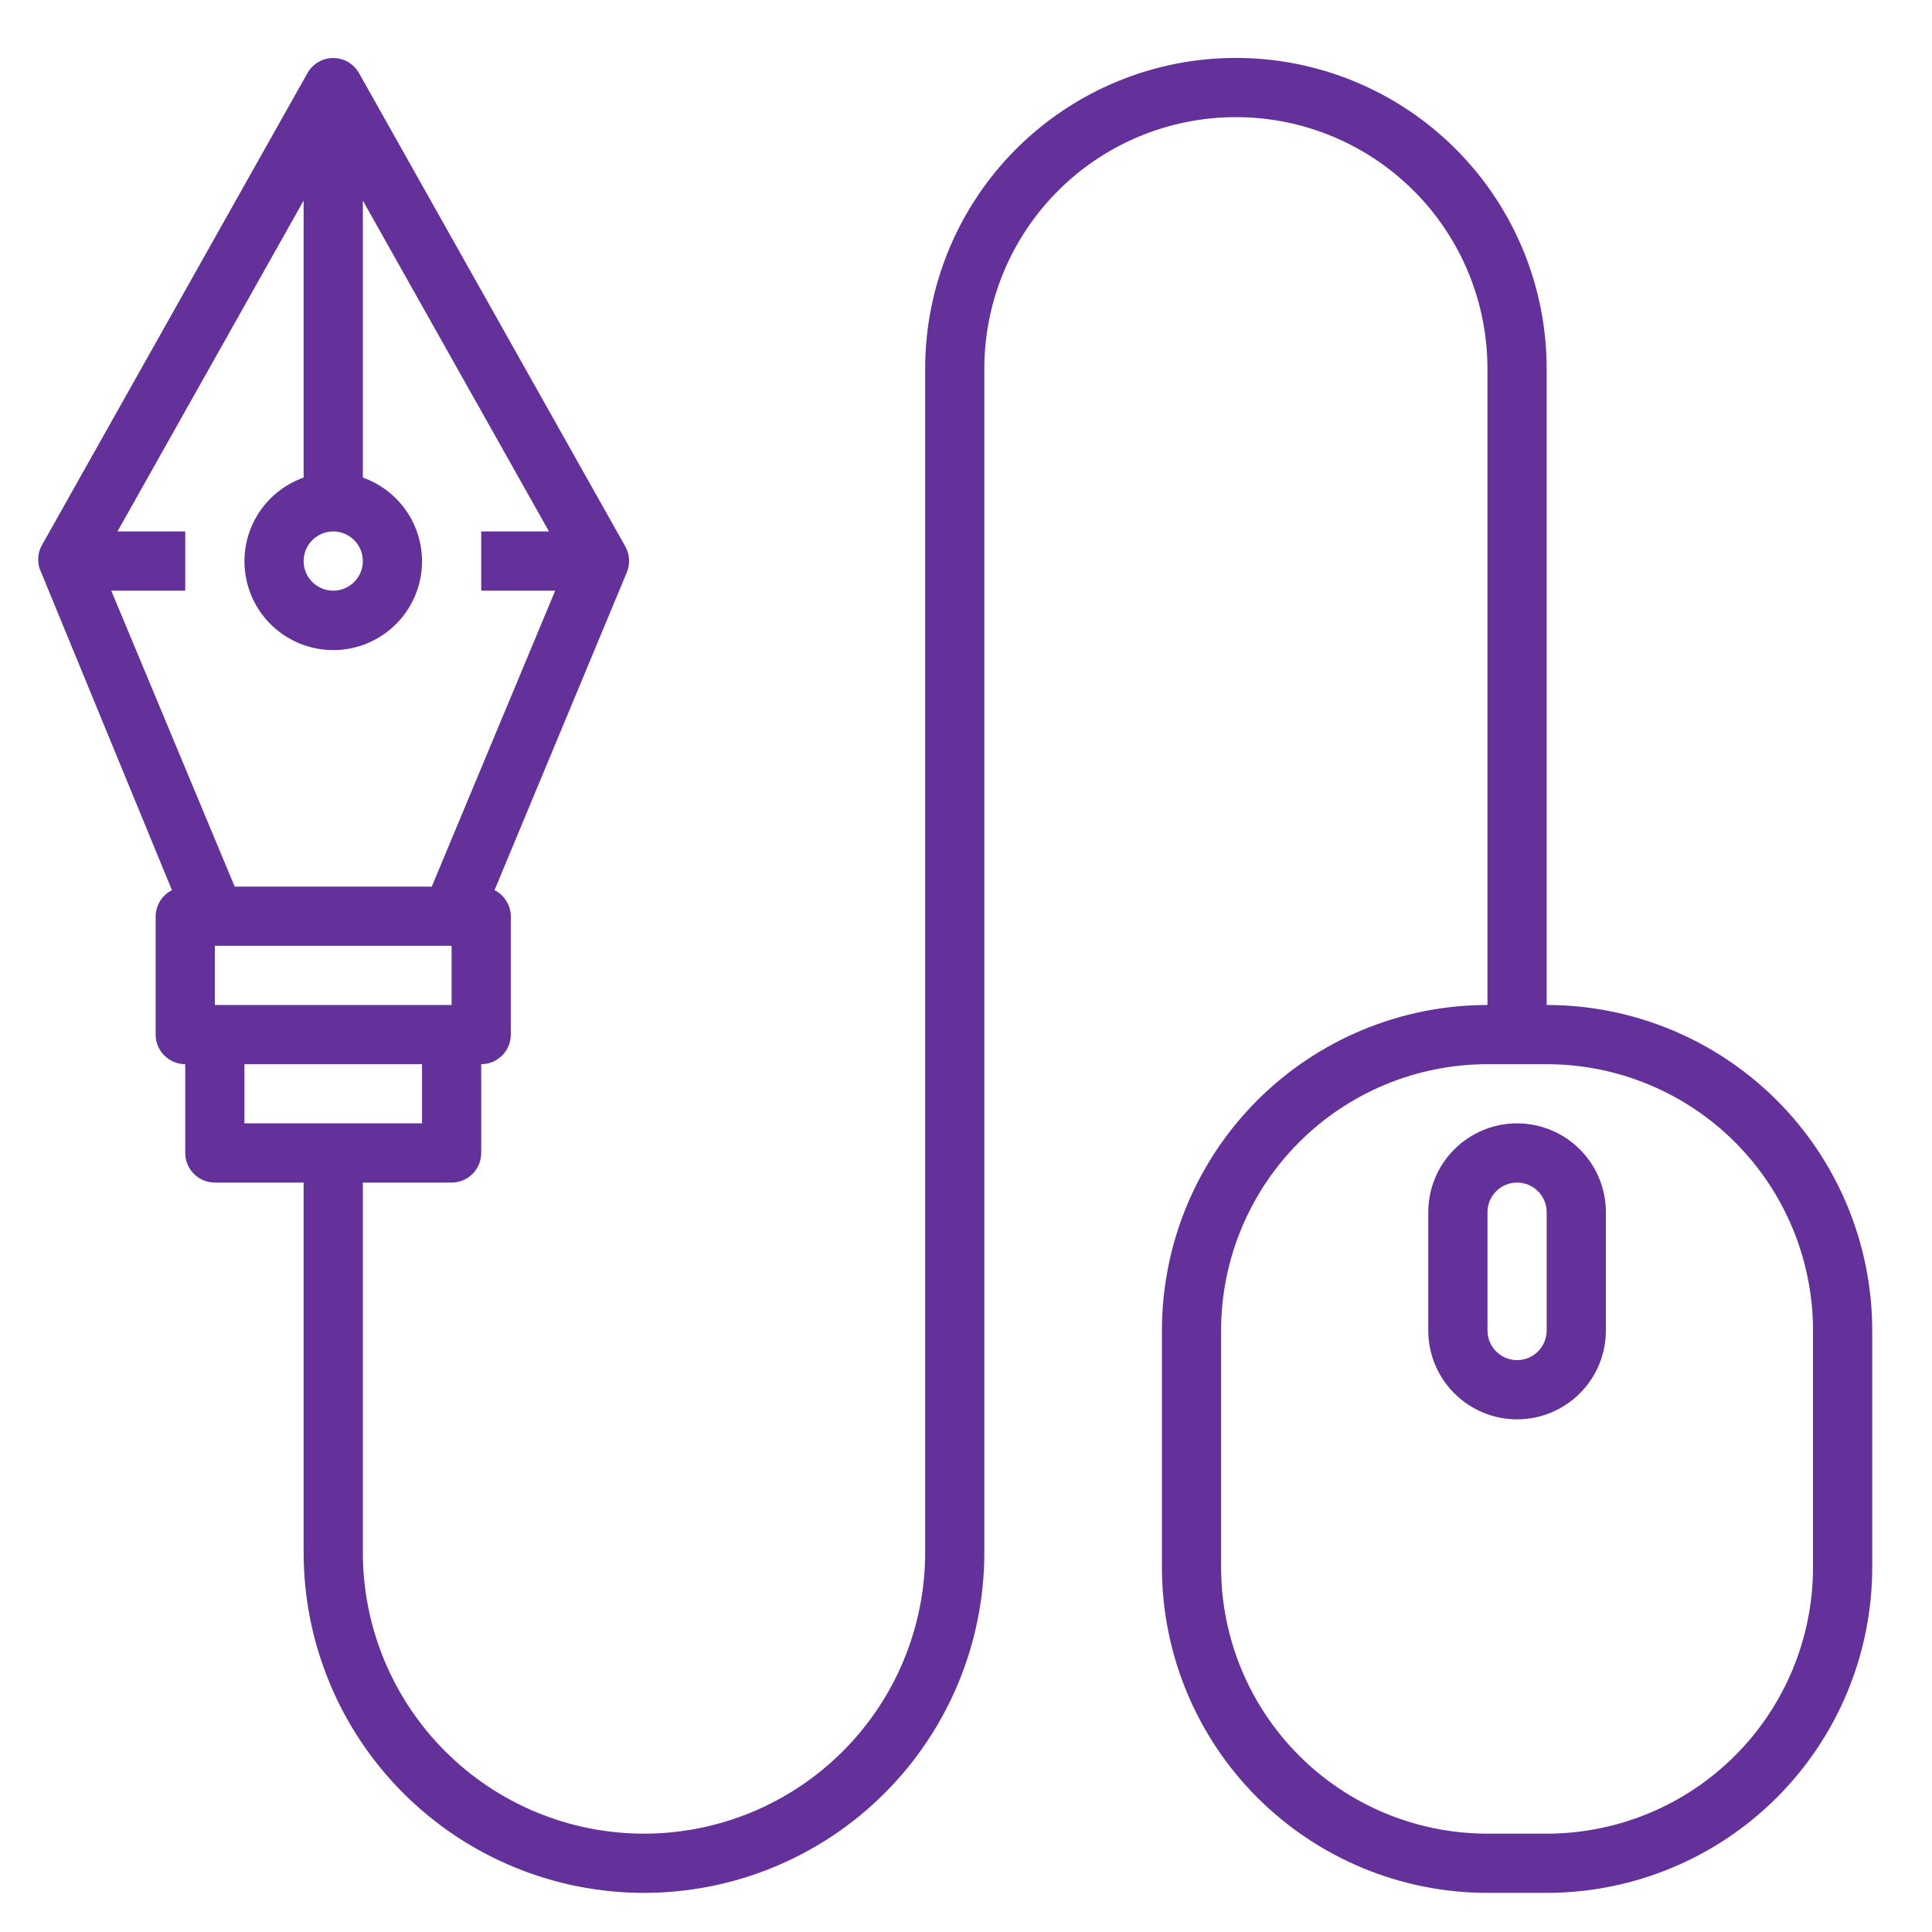 <svg width="51" height="51" viewBox="0 0 51 51" fill="none" xmlns="http://www.w3.org/2000/svg">
<path d="M40.828 26.529V9.732C40.828 7.557 39.964 5.47 38.425 3.932C36.887 2.394 34.8 1.529 32.625 1.529C30.449 1.529 28.363 2.394 26.824 3.932C25.286 5.47 24.422 7.557 24.422 9.732V40.982C24.422 42.951 23.64 44.839 22.248 46.23C20.856 47.622 18.968 48.404 17 48.404C15.031 48.404 13.143 47.622 11.752 46.23C10.36 44.839 9.578 42.951 9.578 40.982V31.217H11.921C12.129 31.217 12.328 31.134 12.474 30.988C12.62 30.841 12.703 30.643 12.703 30.436V28.092C12.91 28.092 13.109 28.009 13.255 27.863C13.402 27.716 13.484 27.518 13.484 27.311V24.186C13.482 24.043 13.441 23.903 13.365 23.782C13.29 23.66 13.182 23.562 13.054 23.498L16.547 15.107C16.592 14.998 16.612 14.881 16.605 14.763C16.598 14.645 16.565 14.531 16.508 14.428L9.476 1.928C9.408 1.808 9.309 1.707 9.19 1.638C9.07 1.568 8.935 1.532 8.797 1.532C8.658 1.532 8.523 1.568 8.403 1.638C8.284 1.707 8.185 1.808 8.117 1.928L1.086 14.428C1.034 14.534 1.008 14.65 1.008 14.768C1.008 14.885 1.034 15.002 1.086 15.107L4.539 23.498C4.411 23.562 4.303 23.66 4.228 23.782C4.152 23.903 4.111 24.043 4.109 24.186V27.311C4.109 27.518 4.191 27.716 4.338 27.863C4.484 28.009 4.683 28.092 4.89 28.092V30.436C4.89 30.643 4.973 30.841 5.119 30.988C5.266 31.134 5.464 31.217 5.672 31.217H8.015V40.982C8.015 43.365 8.962 45.651 10.647 47.335C12.332 49.02 14.617 49.967 17 49.967C19.383 49.967 21.668 49.02 23.352 47.335C25.038 45.651 25.984 43.365 25.984 40.982V9.732C25.984 7.971 26.684 6.282 27.929 5.037C29.174 3.791 30.863 3.092 32.625 3.092C34.386 3.092 36.075 3.791 37.32 5.037C38.566 6.282 39.265 7.971 39.265 9.732V26.529C36.986 26.529 34.8 27.435 33.189 29.046C31.577 30.658 30.672 32.844 30.672 35.123V41.373C30.672 43.652 31.577 45.838 33.189 47.45C34.8 49.061 36.986 49.967 39.265 49.967H40.828C43.107 49.967 45.293 49.061 46.904 47.45C48.516 45.838 49.422 43.652 49.422 41.373V35.123C49.422 32.844 48.516 30.658 46.904 29.046C45.293 27.435 43.107 26.529 40.828 26.529ZM8.797 14.029C8.951 14.029 9.102 14.075 9.231 14.161C9.359 14.247 9.459 14.369 9.518 14.512C9.577 14.654 9.593 14.811 9.563 14.963C9.533 15.114 9.458 15.254 9.349 15.363C9.24 15.472 9.101 15.547 8.949 15.577C8.797 15.607 8.64 15.591 8.498 15.532C8.355 15.473 8.233 15.373 8.147 15.245C8.061 15.116 8.015 14.965 8.015 14.81C8.015 14.603 8.098 14.405 8.244 14.258C8.391 14.112 8.589 14.029 8.797 14.029ZM2.937 15.592H4.89V14.029H3.101L8.015 5.295V12.607C7.494 12.792 7.055 13.154 6.775 13.631C6.495 14.108 6.393 14.668 6.487 15.213C6.58 15.758 6.863 16.253 7.286 16.609C7.709 16.965 8.244 17.161 8.797 17.161C9.349 17.161 9.884 16.965 10.307 16.609C10.73 16.253 11.013 15.758 11.107 15.213C11.2 14.668 11.098 14.108 10.818 13.631C10.538 13.154 10.099 12.792 9.578 12.607V5.295L14.492 14.029H12.703V15.592H14.656L11.398 23.404H6.195L2.937 15.592ZM5.672 24.967H11.921V26.529H5.672V24.967ZM6.453 29.654V28.092H11.14V29.654H6.453ZM47.859 41.373C47.859 43.238 47.118 45.026 45.8 46.345C44.481 47.663 42.693 48.404 40.828 48.404H39.265C37.401 48.404 35.612 47.663 34.294 46.345C32.975 45.026 32.234 43.238 32.234 41.373V35.123C32.234 33.258 32.975 31.47 34.294 30.151C35.612 28.833 37.401 28.092 39.265 28.092H40.828C42.693 28.092 44.481 28.833 45.8 30.151C47.118 31.47 47.859 33.258 47.859 35.123V41.373Z" fill="#643099"/>
<path d="M40.047 29.654C39.425 29.654 38.829 29.901 38.39 30.341C37.95 30.78 37.703 31.377 37.703 31.998V35.123C37.703 35.745 37.95 36.341 38.39 36.78C38.829 37.22 39.425 37.467 40.047 37.467C40.668 37.467 41.265 37.22 41.704 36.78C42.144 36.341 42.391 35.745 42.391 35.123V31.998C42.391 31.377 42.144 30.78 41.704 30.341C41.265 29.901 40.668 29.654 40.047 29.654ZM40.828 35.123C40.828 35.33 40.746 35.529 40.599 35.675C40.453 35.822 40.254 35.904 40.047 35.904C39.84 35.904 39.641 35.822 39.495 35.675C39.348 35.529 39.266 35.33 39.266 35.123V31.998C39.266 31.791 39.348 31.592 39.495 31.446C39.641 31.299 39.84 31.217 40.047 31.217C40.254 31.217 40.453 31.299 40.599 31.446C40.746 31.592 40.828 31.791 40.828 31.998V35.123Z" fill="#643099"/>
</svg>
